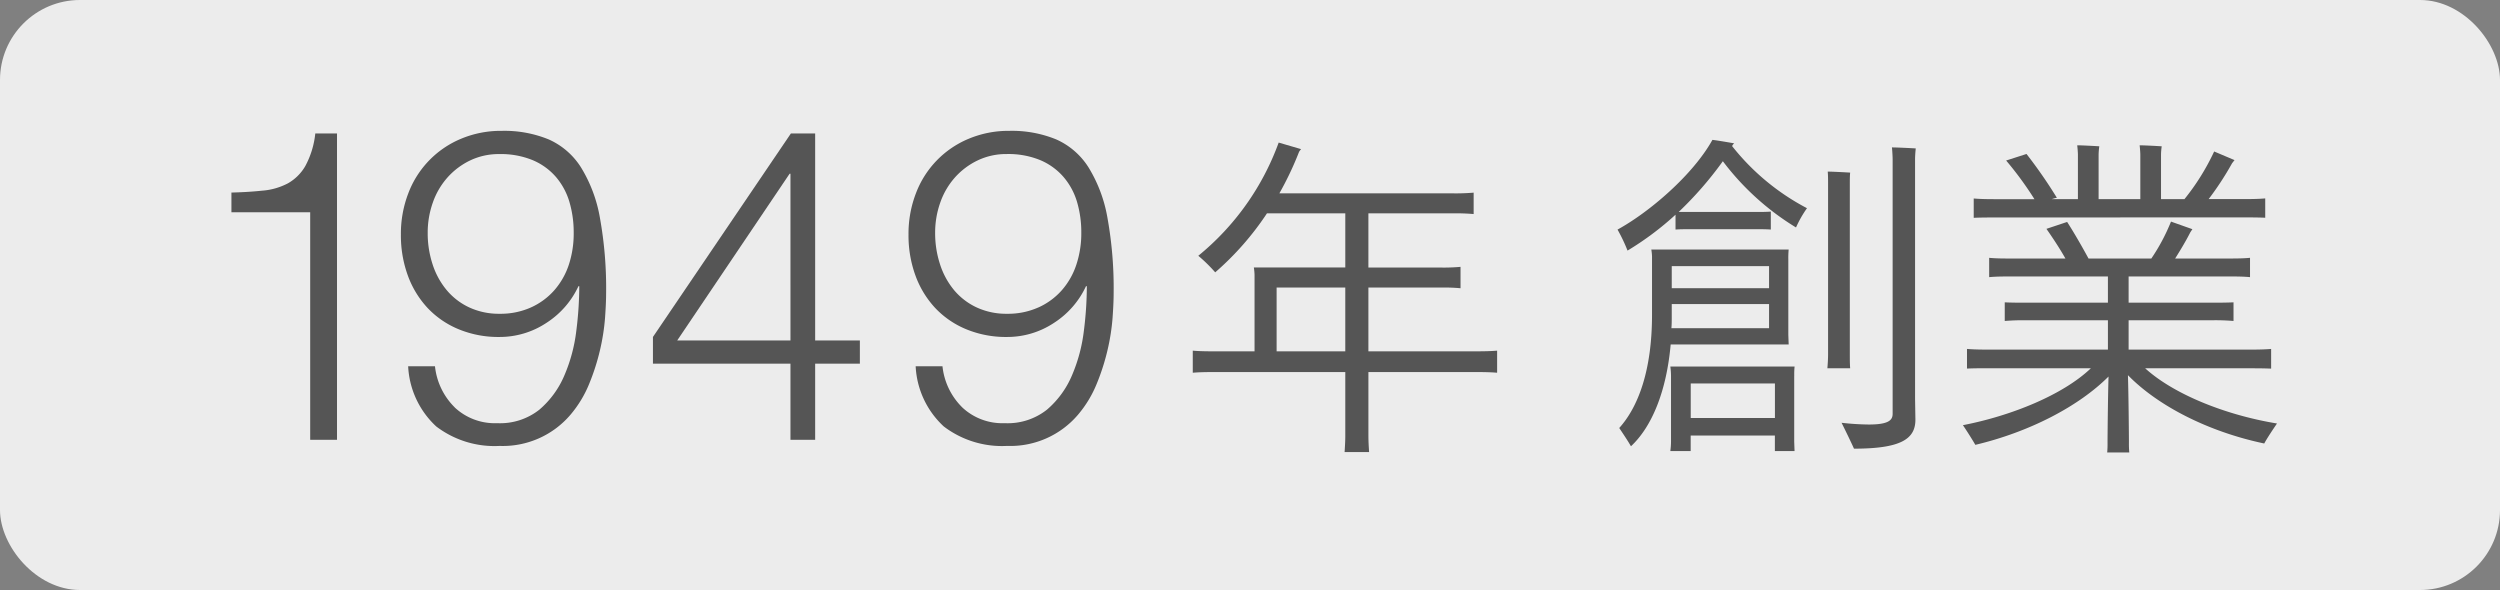<svg height="59" viewBox="0 0 250 59" width="250" xmlns="http://www.w3.org/2000/svg" xmlns:xlink="http://www.w3.org/1999/xlink"><rect x="0" y="0" width="250" height="59" fill="#808080" stroke="none"/><clipPath id="a"><path d="m0 0h204.558v32.16h-204.558z"/></clipPath><rect fill="#fff" height="59" opacity=".85" rx="8" width="250"/><g clip-path="url(#a)" fill="#555" transform="translate(23.142 13.085)"><path d="m3.172 6.612a6.579 6.579 0 0 0 2.47-.722 4.646 4.646 0 0 0 1.745-1.729 8.759 8.759 0 0 0 1-3.26h2.171v30.633h-2.681v-22.756h-7.877v-1.969q1.745-.043 3.172-.2" transform="translate(0 -.638)"/><path d="m63.5 27.657a5.861 5.861 0 0 0 4.237 1.575 6.321 6.321 0 0 0 4.237-1.356 9.227 9.227 0 0 0 2.491-3.413 16.079 16.079 0 0 0 1.193-4.442 36.4 36.4 0 0 0 .3-4.485h-.085a8.73 8.73 0 0 1 -3.215 3.676 8.446 8.446 0 0 1 -4.7 1.4 10.373 10.373 0 0 1 -4.045-.766 8.939 8.939 0 0 1 -3.113-2.123 9.506 9.506 0 0 1 -1.98-3.239 11.673 11.673 0 0 1 -.7-4.114 11.246 11.246 0 0 1 .745-4.135 9.548 9.548 0 0 1 5.278-5.447 10.282 10.282 0 0 1 4.066-.788 11.68 11.68 0 0 1 4.684.853 7.35 7.35 0 0 1 3.236 2.8 14.255 14.255 0 0 1 1.895 5.054 39.6 39.6 0 0 1 .617 7.57q0 .919-.106 2.407a21.105 21.105 0 0 1 -.49 3.173 22.048 22.048 0 0 1 -1.085 3.413 11.4 11.4 0 0 1 -1.873 3.107 8.888 8.888 0 0 1 -7.087 3.131 9.615 9.615 0 0 1 -6.344-1.947 8.762 8.762 0 0 1 -2.81-6.017h2.682a6.752 6.752 0 0 0 1.98 4.113m7.621-10a6.868 6.868 0 0 0 2.342-1.728 7.388 7.388 0 0 0 1.448-2.56 9.977 9.977 0 0 0 .481-3.169 10.731 10.731 0 0 0 -.426-3.085 6.808 6.808 0 0 0 -1.341-2.494 6.319 6.319 0 0 0 -2.321-1.685 8.385 8.385 0 0 0 -3.363-.613 6.6 6.6 0 0 0 -2.9.634 7.218 7.218 0 0 0 -2.269 1.704 7.47 7.47 0 0 0 -1.469 2.516 8.986 8.986 0 0 0 -.511 3.023 10 10 0 0 0 .49 3.151 7.733 7.733 0 0 0 1.41 2.578 6.55 6.55 0 0 0 2.256 1.728 7.031 7.031 0 0 0 3.044.635 7.42 7.42 0 0 0 3.129-.635" transform="translate(-41.172)"/><path d="m158.362.9h2.427v20.7h4.471v2.319h-4.471v7.614h-2.47v-7.615h-13.752v-2.67zm-.043 4.026h-.085l-11.24 16.674h11.326z" transform="translate(-102.415 -.638)"/><path d="m237.57 27.657a5.86 5.86 0 0 0 4.237 1.575 6.322 6.322 0 0 0 4.237-1.356 9.227 9.227 0 0 0 2.491-3.413 16.089 16.089 0 0 0 1.192-4.442 36.4 36.4 0 0 0 .3-4.485h-.085a8.73 8.73 0 0 1 -3.215 3.676 8.446 8.446 0 0 1 -4.7 1.4 10.375 10.375 0 0 1 -4.045-.766 8.937 8.937 0 0 1 -3.108-2.122 9.51 9.51 0 0 1 -1.98-3.239 11.673 11.673 0 0 1 -.7-4.114 11.246 11.246 0 0 1 .745-4.135 9.55 9.55 0 0 1 5.28-5.448 10.283 10.283 0 0 1 4.056-.788 11.681 11.681 0 0 1 4.684.853 7.352 7.352 0 0 1 3.236 2.8 14.261 14.261 0 0 1 1.895 5.054 39.622 39.622 0 0 1 .617 7.57q0 .919-.106 2.407a21.137 21.137 0 0 1 -.49 3.173 22.017 22.017 0 0 1 -1.086 3.413 11.391 11.391 0 0 1 -1.873 3.107 8.888 8.888 0 0 1 -7.089 3.129 9.615 9.615 0 0 1 -6.344-1.947 8.761 8.761 0 0 1 -2.81-6.017h2.682a6.751 6.751 0 0 0 1.98 4.113m7.622-10a6.874 6.874 0 0 0 2.342-1.728 7.383 7.383 0 0 0 1.448-2.56 9.97 9.97 0 0 0 .49-3.173 10.731 10.731 0 0 0 -.426-3.085 6.812 6.812 0 0 0 -1.347-2.492 6.323 6.323 0 0 0 -2.321-1.685 8.387 8.387 0 0 0 -3.364-.613 6.6 6.6 0 0 0 -2.9.634 7.217 7.217 0 0 0 -2.278 1.707 7.47 7.47 0 0 0 -1.469 2.516 8.986 8.986 0 0 0 -.511 3.02 10 10 0 0 0 .49 3.151 7.727 7.727 0 0 0 1.405 2.582 6.544 6.544 0 0 0 2.256 1.728 7.03 7.03 0 0 0 3.045.635 7.42 7.42 0 0 0 3.129-.635" transform="translate(-164.485)"/><path d="m360.144 24.832v2.208c-.794-.069-1.656-.069-2.761-.069h-10.11v6.349c0 .552.034 1.139.069 1.656h-2.45c.034-.518.069-1.1.069-1.656v-6.349h-12.491c-1.139 0-1.967 0-2.761.069v-2.208c.794.069 1.622.069 2.761.069h3.416v-7.661a5.709 5.709 0 0 0 -.069-.725h9.145v-5.415h-7.833a28.948 28.948 0 0 1 -5.176 5.9 15.5 15.5 0 0 0 -1.691-1.656 26.1 26.1 0 0 0 8.038-11.32l2.243.656a1.446 1.446 0 0 0 -.207.276 32.35 32.35 0 0 1 -1.966 4.144h17.253a21.093 21.093 0 0 0 2.174-.069v2.14a21.005 21.005 0 0 0 -2.174-.069h-8.351v5.418h7.177a18.808 18.808 0 0 0 2.036-.069v2.139a18.807 18.807 0 0 0 -2.036-.069h-7.177v6.379h10.111c1.1 0 1.967 0 2.761-.069m-15.183-6.315h-6.867v6.384h6.867z" transform="translate(-233.574 -2.851)"/><path d="m494.342 9.909a11.315 11.315 0 0 0 -1.1 1.932 26.278 26.278 0 0 1 -7.316-6.625 35.8 35.8 0 0 1 -4.417 5.073h7.868c.448 0 .828 0 1.346-.034v1.794c-.518-.035-.9-.035-1.346-.035h-6.837c-.448 0-.862 0-1.346.035v-1.485a29.867 29.867 0 0 1 -4.8 3.589 16.745 16.745 0 0 0 -1-2.1c3.209-1.76 7.557-5.487 9.489-8.972.587.069 1.346.207 2.174.345a.834.834 0 0 0 -.207.276 23.3 23.3 0 0 0 7.488 6.211m-17.6 23.81c-.38-.656-.759-1.208-1.173-1.829 1.932-2.139 3.278-5.832 3.278-11.318v-5.836a5.2 5.2 0 0 0 -.069-.69h13.734a9.245 9.245 0 0 0 -.035 1v7.522l.035.967h-11.8c-.414 4.658-1.863 8.213-3.968 10.179m16.322-7.04v6.592l.034.932h-1.967v-1.553h-8.42v1.551h-2.036a6.89 6.89 0 0 0 .069-.932v-6.589a6.89 6.89 0 0 0 -.069-.932h12.427a7.83 7.83 0 0 0 -.034.932m-2.519-4.762v-2.417h-9.731v1.242c0 .414 0 .794-.034 1.173zm-9.731-4h9.731v-2.211h-9.731zm10.318 9.524h-8.42v3.451h8.42zm5.314-2.9v-17.186c0-.311 0-.759-.034-1.1.448 0 1.76.069 2.243.1-.034.311-.034.759-.034 1v17.184c0 .483 0 .932.034 1.381h-2.278c.035-.414.069-.932.069-1.381m8.7 4.451.034 2.071c0 1.932-1.449 2.9-6.142 2.9-.276-.621-.863-1.829-1.242-2.588a26.493 26.493 0 0 0 2.726.173c1.933 0 2.381-.414 2.381-1.07v-25.433c0-.276-.035-.9-.069-1.207.518 0 1.9.069 2.381.1-.035.311-.069.794-.069 1.1z" transform="translate(-336.783 -2.179)"/><path d="m610.361 27.952c.069 2.174.1 6.246.1 6.729a9.389 9.389 0 0 0 .034 1h-2.208a9.086 9.086 0 0 0 .034-1c0-.483.035-4.382.1-6.591-3 3-7.936 5.555-13.319 6.832-.276-.483-.863-1.414-1.242-1.967 4.8-.932 9.972-3 12.8-5.694h-9.7c-1.1 0-1.9 0-2.692.034v-1.965c.794.069 1.587.069 2.692.069h11.4v-2.933h-8.11a21.544 21.544 0 0 0 -2.208.069v-1.864c.69.034 1.312.034 2.208.034h8.109v-2.622h-9.459c-.966 0-1.691 0-2.415.069v-1.932c.725.069 1.449.069 2.415.069h5.211c-.621-1.1-1.346-2.174-1.9-2.968l2.07-.69c.587.9 1.449 2.381 2.14 3.658h6.28a19.414 19.414 0 0 0 1.967-3.692l2.139.759-.207.311c-.38.759-.932 1.691-1.518 2.622h5.073c.966 0 1.691 0 2.415-.069v1.932c-.725-.069-1.449-.069-2.415-.069h-9.725v2.622h8.282c.9 0 1.518 0 2.208-.034v1.863a21.544 21.544 0 0 0 -2.208-.069h-8.282v2.935h11.525c1.1 0 1.9 0 2.726-.069v1.969c-.828-.034-1.622-.034-2.726-.034h-9.869c2.8 2.553 7.937 4.658 13.182 5.521-.38.552-1 1.484-1.276 2-5.728-1.208-10.7-3.83-13.631-6.833m-12.8-15.77c-1.1 0-1.829 0-2.622.034v-1.933c.794.069 1.518.069 2.622.069h3.451a34.021 34.021 0 0 0 -2.83-3.865l2.036-.656a48.164 48.164 0 0 1 3.037 4.382 3.841 3.841 0 0 0 -.518.138h2.622v-4.485c0-.138-.034-.621-.069-.9.483 0 1.76.069 2.208.1a6.727 6.727 0 0 0 -.069.828v4.451h4.171v-4.479c0-.138-.034-.621-.069-.9.483 0 1.76.069 2.208.1a6.728 6.728 0 0 0 -.069.828v4.451h2.346a23.1 23.1 0 0 0 2.968-4.762l2.036.862-.242.311a30.117 30.117 0 0 1 -2.346 3.589h3.037c1.07 0 1.829 0 2.622-.069v1.933c-.794-.034-1.553-.034-2.622-.034z" transform="translate(-420.71 -3.522)"/></g></svg>